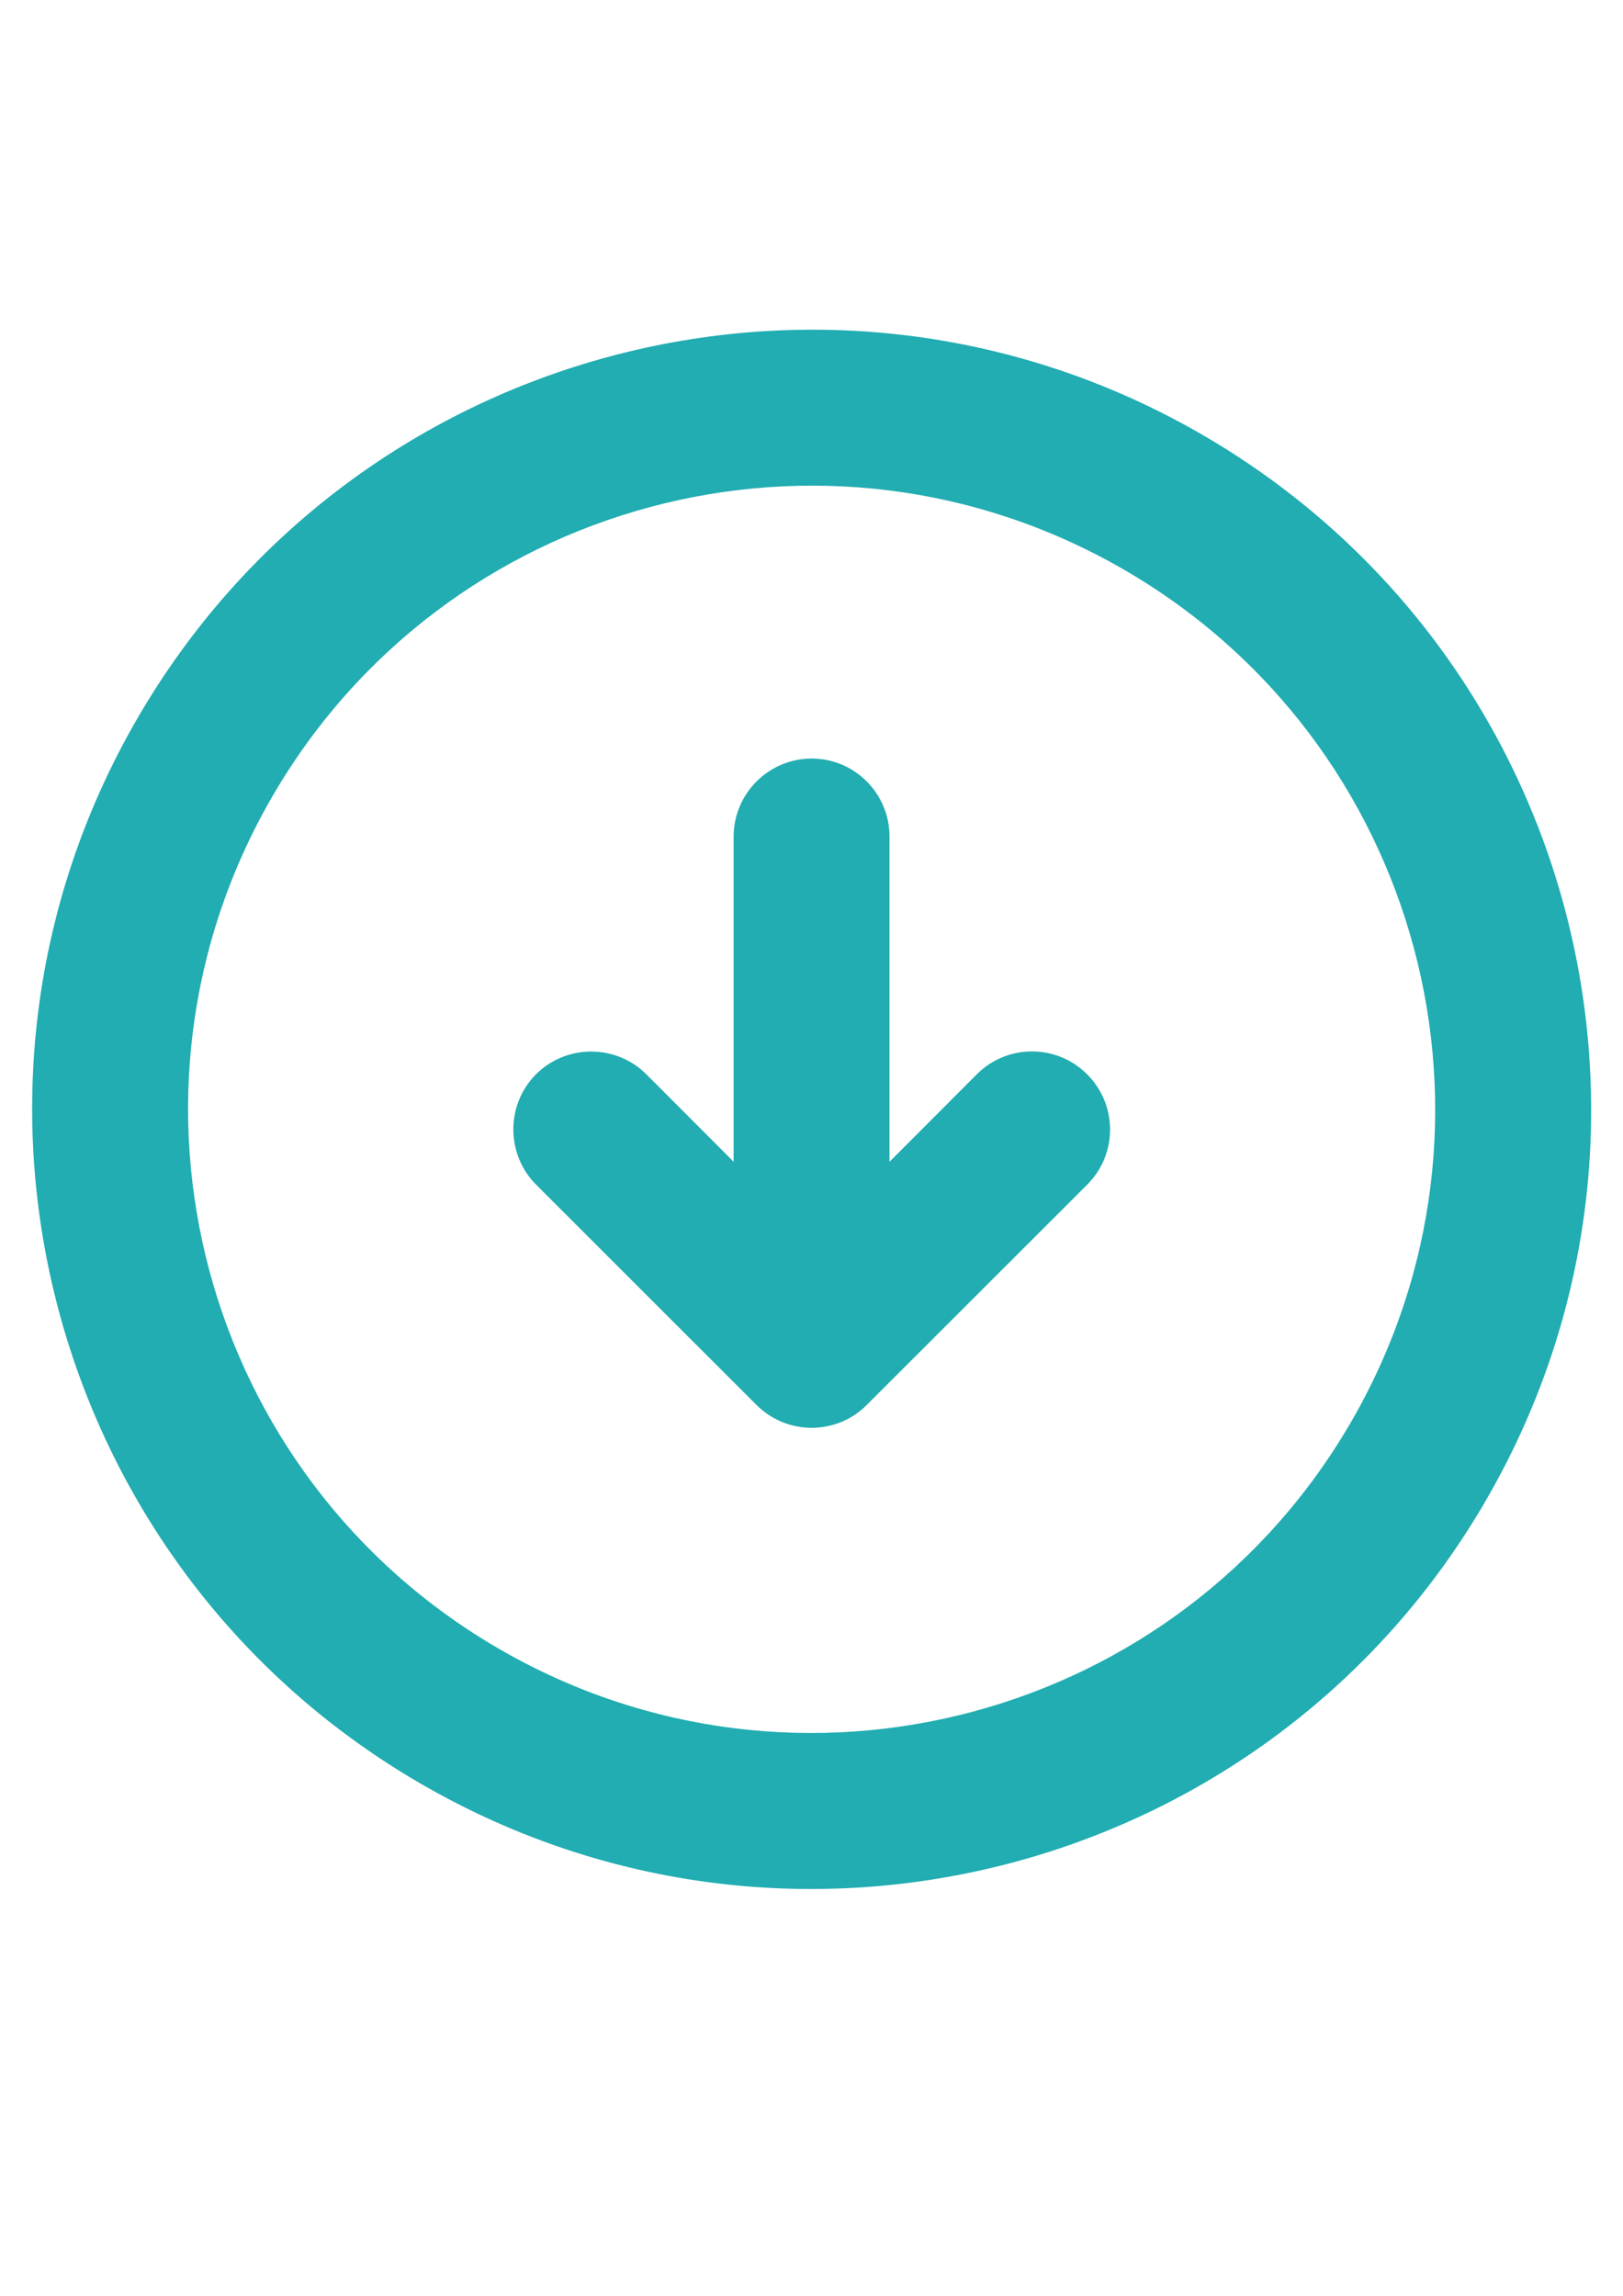 <?xml version="1.0" encoding="UTF-8" standalone="no"?>
<!-- Created with Inkscape (http://www.inkscape.org/) -->

<svg
   xmlns:dc="http://purl.org/dc/elements/1.1/"
   xmlns:cc="http://creativecommons.org/ns#"
   xmlns:rdf="http://www.w3.org/1999/02/22-rdf-syntax-ns#"
   xmlns:svg="http://www.w3.org/2000/svg"
   xmlns="http://www.w3.org/2000/svg"
   xmlns:sodipodi="http://sodipodi.sourceforge.net/DTD/sodipodi-0.dtd"
   xmlns:inkscape="http://www.inkscape.org/namespaces/inkscape"
   id="svg2"
   version="1.1"
   inkscape:version="0.48.4 r9939"
   width="744.1"
   height="1052.362"
   xml:space="preserve"
   sodipodi:docname="Puscica.ai"><defs
     id="defs6"><clipPath
       clipPathUnits="userSpaceOnUse"
       id="clipPath16"><path
         d="m 0,841.89 595.28,0 L 595.28,0 0,0 0,841.89 z"
         id="path18" /></clipPath></defs><sodipodi:namedview
     pagecolor="#ffffff"
     bordercolor="#666666"
     borderopacity="1"
     objecttolerance="10"
     gridtolerance="10"
     guidetolerance="10"
     inkscape:pageopacity="0"
     inkscape:pageshadow="2"
     inkscape:window-width="1315"
     inkscape:window-height="744"
     id="namedview4"
     showgrid="false"
     inkscape:zoom="0.63429547"
     inkscape:cx="437.15727"
     inkscape:cy="545.48107"
     inkscape:window-x="51"
     inkscape:window-y="24"
     inkscape:window-maximized="1"
     inkscape:current-layer="g10" /><g
     id="g10"
     inkscape:groupmode="layer"
     inkscape:label="Puscica"
     transform="matrix(1.25,0,0,-1.25,0,1052.362)"><g
       id="g12"
       transform="matrix(17.866,0,0,17.866,-5044.281,-7068.685)"
       inkscape:export-xdpi="90"
       inkscape:export-ydpi="90"><g
         id="g14"
         clip-path="url(#clipPath16)"><g
           id="g20"
           transform="translate(302.394,420.723)"><path
             d="m 0,0 -1.793,-1.796 0,6.675 c 0,0.882 -0.715,1.601 -1.598,1.601 -0.882,0 -1.602,-0.719 -1.602,-1.601 l 0,-6.675 L -6.786,0 c -0.625,0.621 -1.64,0.621 -2.264,0 -0.621,-0.625 -0.621,-1.64 0,-2.265 l 4.527,-4.524 c 0.313,-0.312 0.723,-0.468 1.132,-0.468 0.203,0 0.407,0.039 0.602,0.117 0.191,0.078 0.371,0.193 0.527,0.351 l 4.528,4.524 c 0.625,0.625 0.625,1.636 0,2.261 C 1.641,0.625 0.625,0.625 0,0"
             style="fill:#21adb1;fill-opacity:1;fill-rule:nonzero;stroke:none"
             id="path22"
             inkscape:connector-curvature="0" /></g><g
           id="g24"
           transform="translate(310.086,413.603)"><path
             d="m 0,0 c -3.535,-6.121 -11.363,-8.219 -17.484,-4.684 -6.122,3.536 -8.219,11.359 -4.684,17.484 3.535,6.121 11.359,8.219 17.484,4.684 C 1.437,13.949 3.535,6.121 0,0 m -3.082,20.257 c -7.652,4.418 -17.442,1.793 -21.859,-5.859 -4.418,-7.652 -1.793,-17.437 5.859,-21.855 7.652,-4.418 17.437,-1.797 21.855,5.855 1.38,2.389 2.074,4.989 2.141,7.567 l 0,0.014 c 0.144,5.67 -2.738,11.24 -7.996,14.278"
             style="fill:#21adb1;fill-opacity:1;fill-rule:nonzero;stroke:none"
             id="path26"
             inkscape:connector-curvature="0" /></g></g></g></g></svg>